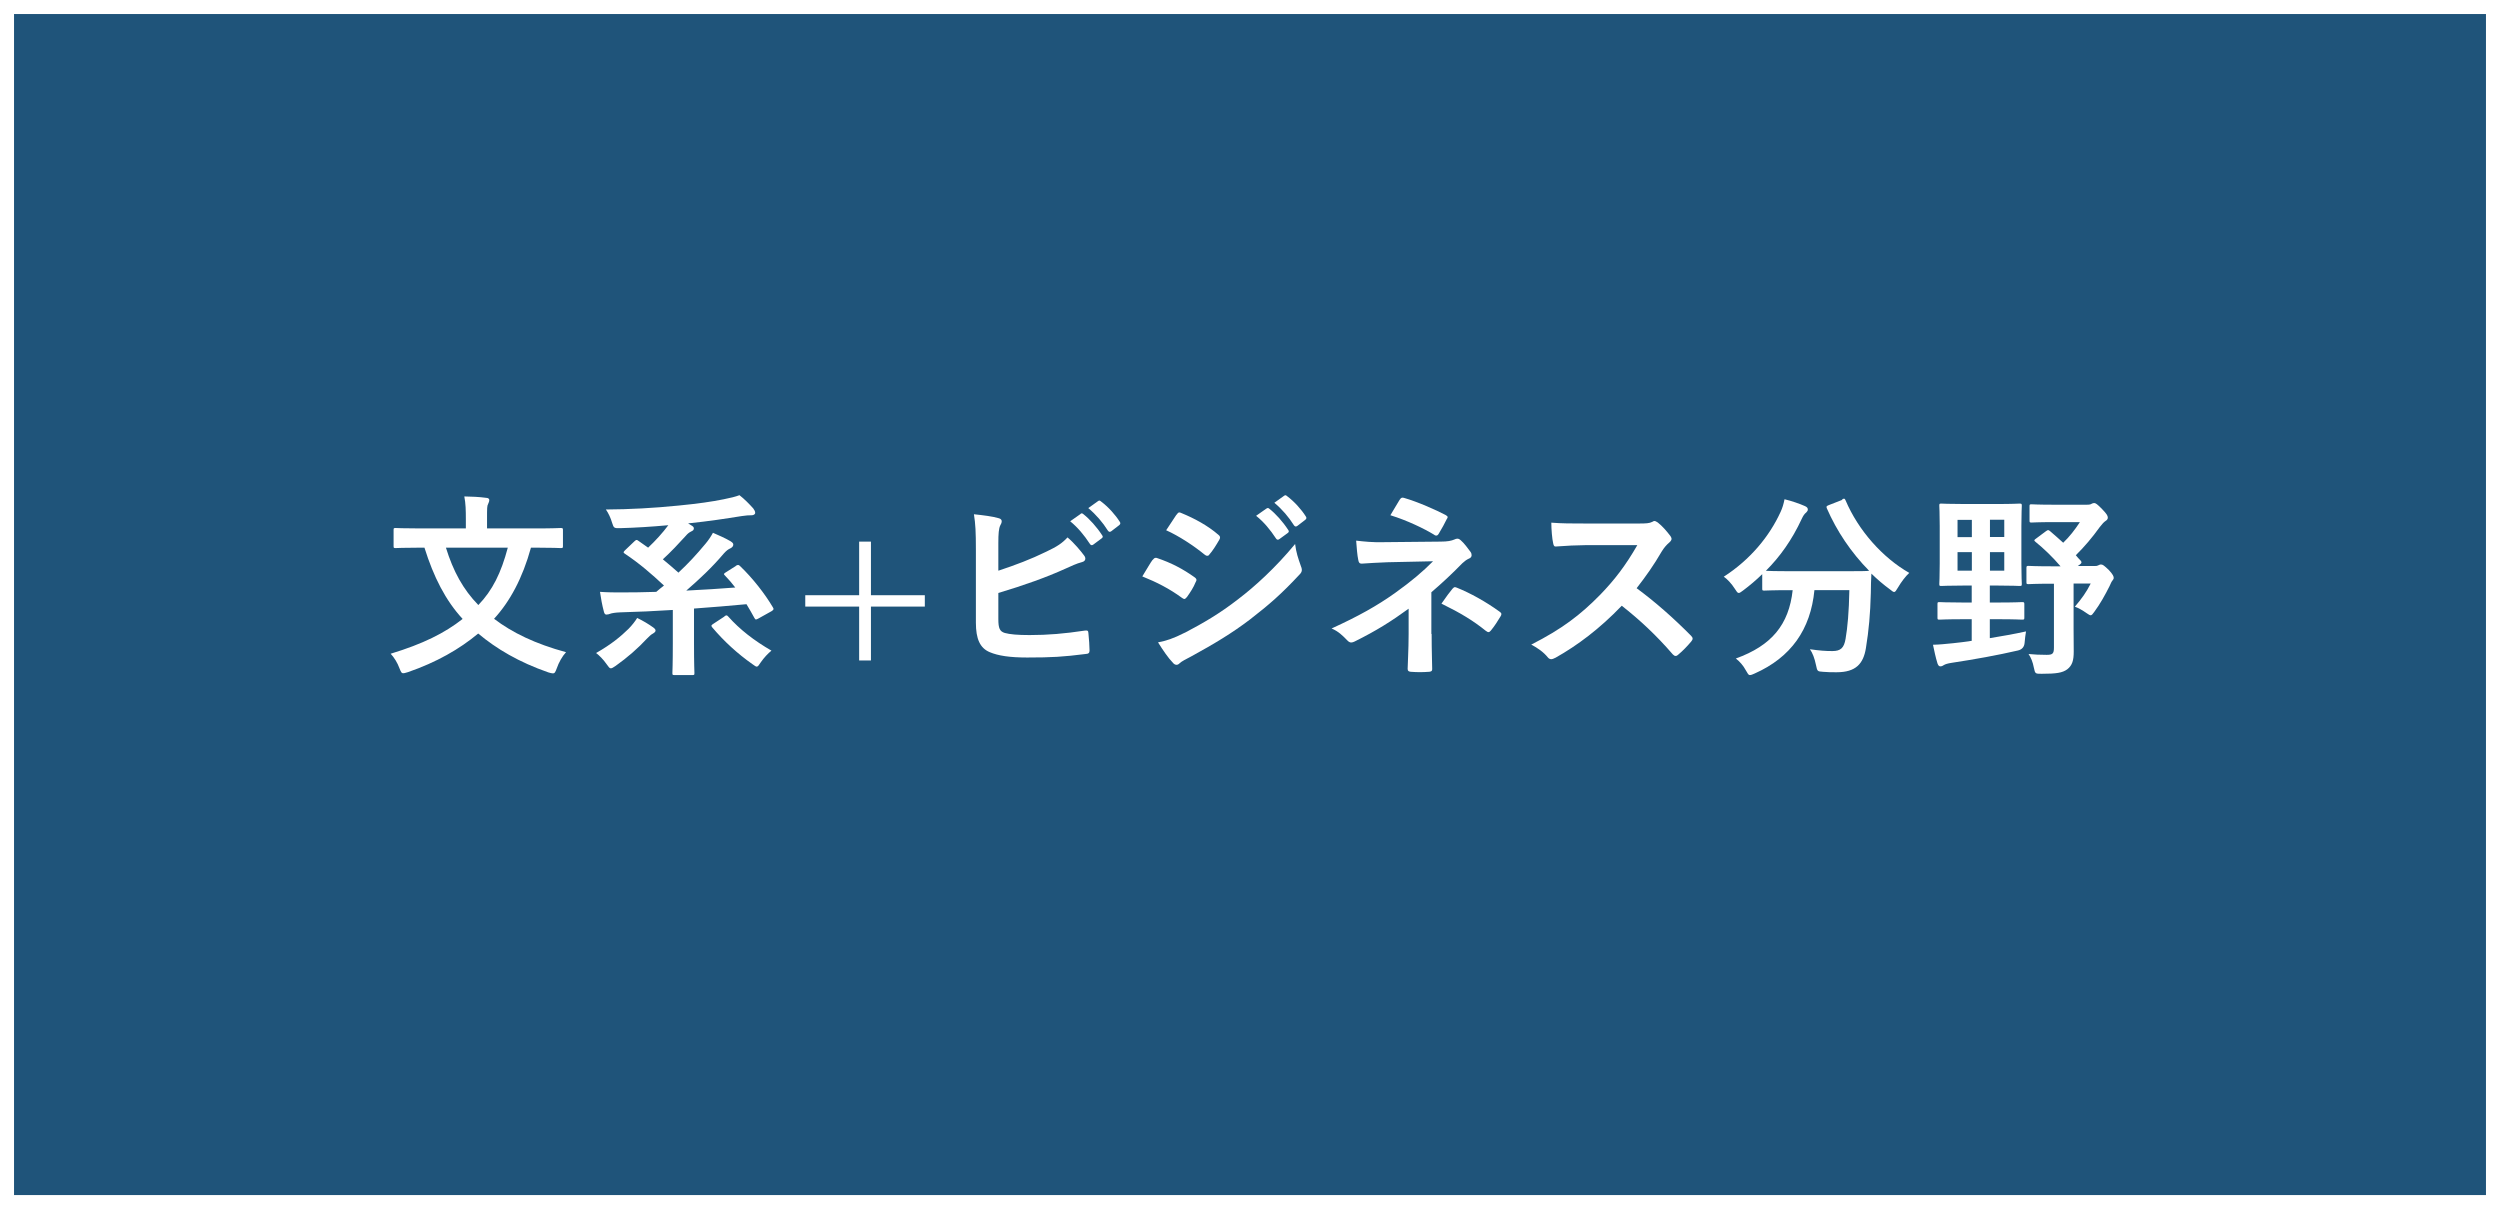 <?xml version="1.0" encoding="UTF-8"?>
<svg xmlns="http://www.w3.org/2000/svg" viewBox="0 0 178.17 86.17">
  <rect x="0" y="0" width="178.17" height="86.17" fill="#333333" stroke="none"/>
  <defs>
    <style>
      .cls-1 {
        mix-blend-mode: multiply;
        opacity: .5;
      }

      .cls-2 {
        fill: #3fa9f5;
      }

      .cls-3 {
        fill: none;
        stroke: #fff;
        stroke-miterlimit: 10;
      }

      .cls-4 {
        isolation: isolate;
      }

      .cls-5 {
        fill: #fff;
      }
    </style>
  </defs>
  <g class="cls-4">
    <g id="_レイヤー_2" data-name="レイヤー_2">
      <g id="_レイヤー_1-2" data-name="レイヤー_1">
        <g>
          <polygon class="cls-2" points=".5 .5 .5 10.98 .5 85.67 177.67 85.67 177.67 10.98 177.67 .5 .5 .5"/>
          <polygon class="cls-1" points=".5 .5 .5 10.98 .5 85.67 177.67 85.67 177.67 10.98 177.67 .5 .5 .5"/>
          <polygon class="cls-3" points=".5 .5 .5 10.98 .5 85.67 177.67 85.67 177.67 10.98 177.67 .5 .5 .5"/>
        </g>
        <g>
          <path class="cls-5" d="M37.84,39.03c-.6,2.18-1.5,3.84-2.63,5.07,1.3.99,2.93,1.78,5.13,2.38-.27.29-.52.74-.66,1.15-.1.27-.14.36-.28.36-.08,0-.18-.03-.32-.07-2.1-.73-3.7-1.68-5-2.77-1.34,1.12-2.98,2.05-5,2.75-.15.04-.25.08-.34.08-.13,0-.17-.1-.27-.35-.14-.39-.39-.79-.63-1.04,2.3-.7,3.85-1.47,5.13-2.48-1.22-1.32-2.07-3-2.72-5.08h-.27c-1.26,0-1.69.03-1.78.03-.14,0-.15-.01-.15-.15v-1.13c0-.14.01-.15.15-.15.08,0,.52.03,1.78.03h3.22v-.67c0-.6-.01-1.11-.11-1.61.52.01,1.05.03,1.56.1.14,0,.22.07.22.15,0,.11-.04.18-.08.28-.08.14-.08.29-.08,1.05v.7h3.46c1.26,0,1.69-.03,1.78-.03.15,0,.17.01.17.15v1.13c0,.14-.01.15-.17.15-.08,0-.52-.03-1.78-.03h-.32ZM31.78,39.03c.52,1.68,1.22,2.97,2.31,4.09,1.01-1.05,1.62-2.28,2.1-4.09h-4.41Z"/>
          <path class="cls-5" d="M46.52,44.69c.15.11.2.17.2.25s-.07.14-.18.21c-.13.06-.28.21-.46.39-.57.62-1.36,1.32-2.21,1.92-.17.11-.25.17-.34.17-.1,0-.15-.1-.31-.31-.21-.31-.53-.63-.74-.78,1.09-.62,1.76-1.18,2.31-1.72.24-.24.49-.56.62-.78.42.2.83.45,1.12.66ZM52.43,40.33c.17-.1.21-.08.31.01.91.87,1.78,1.99,2.34,2.94.08.12.07.17-.08.27l-.95.53c-.08.04-.14.07-.17.07-.04,0-.07-.03-.11-.1-.18-.34-.38-.67-.57-.99-1.19.11-2.47.22-3.74.31v2.45c0,1.55.03,2.07.03,2.14,0,.14-.01.15-.15.15h-1.27c-.14,0-.15-.01-.15-.15,0-.08.03-.59.03-2.14v-2.35c-1.26.08-2.52.14-3.73.17-.35.01-.63.06-.73.1-.07.03-.18.06-.28.06-.07,0-.14-.06-.17-.2-.13-.48-.21-.95-.28-1.42.59.04,1.06.04,1.5.04.77,0,1.62-.01,2.51-.04.18-.15.36-.31.55-.45-.9-.84-1.74-1.57-2.79-2.27-.11-.08-.13-.1.01-.24l.66-.63c.14-.13.17-.14.28-.06l.71.5c.53-.5,1.04-1.06,1.44-1.6-1.21.11-2.33.18-3.43.21-.42.01-.46,0-.57-.36-.11-.38-.27-.71-.45-.97,1.69-.01,3.4-.1,5.18-.28,1.34-.13,2.4-.28,3.22-.45.5-.1.83-.18,1.12-.29.36.28.69.62.98.94.08.11.14.21.14.32s-.13.17-.24.17c-.2,0-.43.01-.73.06-1.12.18-2.28.36-3.81.52l.21.13c.15.08.2.15.2.22,0,.13-.08.17-.18.22-.17.08-.28.18-.39.31-.52.57-1.04,1.13-1.64,1.68.38.31.74.62,1.11.95.69-.64,1.29-1.29,1.93-2.06.21-.25.39-.52.53-.78.39.17.88.38,1.25.6.15.1.2.15.2.24,0,.11-.07.2-.21.27-.14.06-.27.15-.46.36-.88,1.04-1.74,1.83-2.68,2.65,1.25-.06,2.45-.14,3.49-.22-.22-.29-.46-.57-.73-.85-.11-.1-.1-.14.07-.24l.71-.45ZM51.63,43.92c.15-.1.18-.08.28.03.81.91,1.84,1.71,3.07,2.42-.25.2-.53.5-.76.83-.14.21-.2.31-.29.31-.07,0-.15-.07-.31-.18-1.04-.73-2.02-1.62-2.87-2.63-.08-.11-.07-.14.1-.25l.79-.52Z"/>
          <path class="cls-5" d="M62.07,42.42h3.84v.81h-3.84v3.84h-.84v-3.84h-3.84v-.81h3.84v-3.82h.84v3.82Z"/>
          <path class="cls-5" d="M71.16,40.67c1.23-.41,2.3-.81,3.42-1.36.76-.36,1.11-.59,1.5-1.01.49.41.95.98,1.16,1.26.07.08.11.17.11.25,0,.11-.07.21-.24.25-.39.1-.78.29-1.16.46-1.39.63-2.96,1.19-4.8,1.74v1.86c0,.66.1.88.46.99.36.1.91.15,1.76.15,1.32,0,2.49-.1,3.95-.32.21-.03.24.03.25.2.04.39.08.92.08,1.22,0,.18-.08.24-.29.25-1.58.2-2.39.25-4.16.25-1.25,0-2.07-.13-2.66-.38-.7-.29-.99-.95-.99-2.1v-5.17c0-1.33-.03-1.86-.14-2.56.66.07,1.32.15,1.76.28.17.04.22.13.22.22s-.04.2-.1.29c-.11.22-.14.6-.14,1.26v1.95ZM77.01,36.62c.07-.06.13-.04.21.03.43.34.94.9,1.33,1.5.06.08.06.15-.04.22l-.59.44c-.1.07-.17.06-.24-.04-.42-.64-.87-1.18-1.41-1.62l.74-.52ZM78.26,35.71c.08-.06.13-.04.21.03.52.39,1.02.95,1.33,1.44.06.08.07.17-.04.25l-.56.43c-.11.08-.18.04-.24-.04-.38-.6-.83-1.13-1.4-1.61l.7-.5Z"/>
          <path class="cls-5" d="M82.16,39.9c.07-.1.14-.17.27-.14,1.05.35,1.89.8,2.69,1.37.1.07.15.13.15.21,0,.04-.03.1-.06.15-.15.38-.39.74-.62,1.06-.07.08-.13.14-.18.14s-.1-.03-.17-.08c-.9-.66-1.81-1.12-2.83-1.53.35-.56.57-.97.74-1.19ZM84.43,45.1c1.33-.7,2.48-1.36,3.84-2.42,1.12-.85,2.62-2.2,4.03-3.91.08.62.2.97.41,1.57.04.1.07.18.07.27,0,.11-.04.21-.15.32-1.3,1.4-2.19,2.17-3.56,3.23-1.22.93-2.52,1.72-4.19,2.63-.34.18-.67.34-.81.48-.08.08-.15.11-.22.11-.1,0-.2-.06-.28-.17-.29-.29-.67-.84-1.04-1.43.59-.11,1.08-.27,1.91-.69ZM83.86,36.68c.1-.17.18-.2.35-.11.9.37,1.86.88,2.63,1.55.08.06.11.13.11.18s-.01.11-.06.18c-.2.35-.48.8-.71,1.05-.04.07-.1.08-.14.08-.07,0-.14-.04-.21-.1-.73-.6-1.82-1.32-2.72-1.72.24-.36.5-.76.74-1.12ZM90.27,36.24c.07-.06.13-.04.21.03.43.34.94.9,1.33,1.5.06.08.06.15-.04.22l-.59.43c-.1.07-.17.06-.24-.04-.42-.64-.87-1.18-1.42-1.62l.74-.52ZM91.52,35.33c.08-.06.13-.04.21.03.52.39,1.02.95,1.33,1.44.06.08.07.17-.04.25l-.56.43c-.11.08-.18.04-.24-.04-.38-.6-.83-1.13-1.4-1.61l.7-.5Z"/>
          <path class="cls-5" d="M102.03,45.18c0,1.25.04,2.17.04,2.52,0,.13-.1.18-.27.18-.38.03-.83.03-1.21,0-.17,0-.27-.06-.27-.2,0-.39.07-1.33.07-2.49v-1.81c-1.25.91-2.3,1.57-3.85,2.34-.08.04-.17.07-.24.07-.08,0-.18-.04-.28-.15-.34-.35-.63-.64-1.12-.85,1.93-.88,3.24-1.62,4.51-2.52,1.16-.83,1.99-1.53,2.72-2.27l-3.24.07c-.76.03-1.27.06-1.85.1-.15,0-.21-.08-.24-.27-.07-.32-.11-.84-.15-1.37.6.07,1.19.13,1.95.11l4.06-.04c.52,0,.78-.06.99-.15.08-.04.15-.06.21-.06.08,0,.15.03.24.11.22.18.55.62.7.83.06.08.08.17.08.24,0,.11-.07.2-.21.25-.15.07-.29.17-.45.32-.71.73-1.46,1.43-2.21,2.07v2.97ZM99.76,35.61c.08-.13.15-.17.29-.13,1.01.29,2.3.87,2.97,1.22.1.06.15.1.15.15,0,.04-.01.08-.06.14-.15.31-.34.66-.57,1.04-.06.1-.11.14-.18.14-.04,0-.1-.01-.15-.06-.7-.43-1.92-1.02-3.12-1.39.28-.45.53-.91.67-1.12ZM103.54,41.94c.1-.12.14-.11.28-.06.97.39,2.07,1,3.05,1.71.08.06.13.1.13.17,0,.04-.01.1-.06.17-.22.36-.41.67-.69,1.01-.06.07-.11.11-.17.11s-.11-.04-.2-.1c-.88-.71-1.78-1.26-3.15-1.93.31-.45.62-.87.8-1.08Z"/>
          <path class="cls-5" d="M116.79,37.31c.5,0,.76-.01.97-.12.06-.04.1-.06.15-.06.08,0,.15.06.24.11.32.25.64.62.91.98.04.07.07.13.07.18,0,.08-.06.18-.18.28-.18.15-.36.36-.52.62-.57.98-1.12,1.76-1.79,2.62,1.34.99,2.59,2.09,3.88,3.39.07.07.11.14.11.2s-.03.13-.1.21c-.27.32-.59.66-.94.95-.06.06-.11.08-.17.08-.07,0-.13-.04-.2-.11-1.18-1.37-2.38-2.48-3.64-3.47-1.58,1.65-3.18,2.84-4.71,3.7-.13.06-.22.11-.32.11-.08,0-.17-.04-.24-.13-.31-.38-.71-.66-1.18-.91,2.18-1.11,3.49-2.1,4.93-3.57,1.01-1.05,1.78-2.04,2.63-3.52h-3.61c-.73.01-1.46.04-2.21.1-.11.01-.15-.08-.18-.24-.07-.29-.13-.97-.13-1.46.76.06,1.46.06,2.37.06h3.85Z"/>
          <path class="cls-5" d="M131.26,35.59c.18-.08.21-.07.27.07.91,2.14,2.63,4.08,4.54,5.17-.25.22-.57.64-.81,1.05-.13.21-.18.31-.27.31-.07,0-.15-.07-.29-.18-.48-.35-.92-.73-1.33-1.13-.03.41-.03.9-.04,1.39-.04,1.5-.14,2.62-.35,3.92-.18,1.11-.71,1.72-2.09,1.72-.35,0-.62,0-.95-.03-.43-.03-.42-.03-.52-.49-.1-.48-.24-.85-.43-1.12.7.1,1.11.13,1.6.13.59,0,.83-.22.94-.87.14-.81.24-1.89.27-3.47h-2.49c-.27,2.8-1.67,4.79-4.26,5.94-.15.07-.25.11-.34.11-.11,0-.15-.1-.29-.34-.18-.34-.45-.64-.71-.84,2.55-.92,3.78-2.41,4.05-4.87h-.17c-1.32,0-1.77.03-1.85.03-.14,0-.15-.01-.15-.15v-1.02c-.43.42-.88.8-1.36,1.16-.15.11-.24.18-.31.18-.1,0-.15-.1-.29-.31-.22-.35-.55-.7-.78-.85,1.89-1.22,3.25-2.87,4.05-4.62.13-.28.21-.55.28-.9.5.12,1.08.32,1.46.49.15.07.2.14.2.24,0,.08-.04.14-.11.21-.14.11-.22.24-.32.45-.7,1.51-1.55,2.7-2.56,3.71.2.01.69.03,1.77.03h3.77c1.22,0,1.68-.01,1.82-.03-1.3-1.32-2.31-2.84-3.01-4.44-.06-.15-.03-.17.13-.24l1-.39Z"/>
          <path class="cls-5" d="M142.43,42.94c1.19,0,1.58-.03,1.67-.03.15,0,.17.01.17.15v.95c0,.14-.01.15-.17.15-.08,0-.48-.03-1.67-.03h-.62v1.35c.85-.14,1.72-.29,2.58-.48-.04.24-.08.53-.1.81q-.04.45-.48.55c-1.47.34-3.08.63-4.73.88-.27.04-.45.1-.53.15-.1.07-.17.1-.27.1s-.15-.08-.2-.21c-.13-.42-.24-.94-.32-1.33.48-.01.91-.06,1.43-.11.42-.04.87-.1,1.33-.17v-1.54h-.62c-1.18,0-1.58.03-1.67.03-.14,0-.15-.01-.15-.15v-.95c0-.14.01-.15.15-.15.08,0,.49.03,1.67.03h.62v-1.21h-.52c-1.15,0-1.54.03-1.64.03-.14,0-.15-.01-.15-.15,0-.1.03-.49.03-1.44v-2.69c0-.94-.03-1.36-.03-1.44,0-.14.01-.15.15-.15.1,0,.49.03,1.64.03h2.3c1.15,0,1.54-.03,1.62-.03.15,0,.17.01.17.15,0,.08-.03.5-.03,1.44v2.69c0,.95.03,1.36.03,1.44,0,.14-.01.15-.17.15-.08,0-.48-.03-1.62-.03h-.49v1.21h.62ZM140.53,38.28v-1.23h-1.02v1.23h1.02ZM140.53,40.67v-1.32h-1.02v1.32h1.02ZM141.82,37.04v1.23h1.02v-1.23h-1.02ZM142.84,39.35h-1.02v1.32h1.02v-1.32ZM145.81,37.86c.14-.11.18-.1.29-.01.32.27.63.55.94.83.45-.43.83-.92,1.19-1.47h-1.88c-1.12,0-1.47.03-1.56.03-.14,0-.15-.01-.15-.15v-1c0-.14.01-.15.15-.15.08,0,.43.03,1.56.03h2.38c.2,0,.28-.03.32-.06.08-.04.13-.06.2-.06.1,0,.22.08.56.43.34.35.41.48.41.62,0,.08-.06.17-.15.22-.14.1-.22.18-.43.45-.53.74-1.09,1.4-1.7,2,.11.13.22.27.35.39.08.1.08.17-.06.27l-.15.11h1.19c.13,0,.2-.01.25-.04.07-.03.13-.07.21-.07.13,0,.21.06.56.39.31.34.35.46.35.57,0,.06-.03.11-.1.2-.06.07-.1.17-.2.39-.34.67-.66,1.25-1.08,1.82-.13.18-.18.25-.27.25-.06,0-.14-.06-.28-.15-.31-.22-.6-.38-.84-.46.5-.59.81-1.02,1.13-1.65h-1.22v3.21c0,.64.01,1.25.01,1.64,0,.62-.1.98-.46,1.26-.34.25-.77.32-1.83.32-.45,0-.46,0-.55-.43-.08-.42-.21-.73-.38-.98.45.04.77.06,1.29.06.42,0,.52-.08.52-.52v-4.55h-.13c-1.21,0-1.6.03-1.68.03-.14,0-.15-.01-.15-.15v-.98c0-.15.01-.17.15-.17.08,0,.48.03,1.68.03h.6c-.57-.67-1.2-1.27-1.78-1.74-.13-.1-.11-.14.04-.24l.67-.5Z"/>
        </g>
      </g>
    </g>
  </g>
</svg>